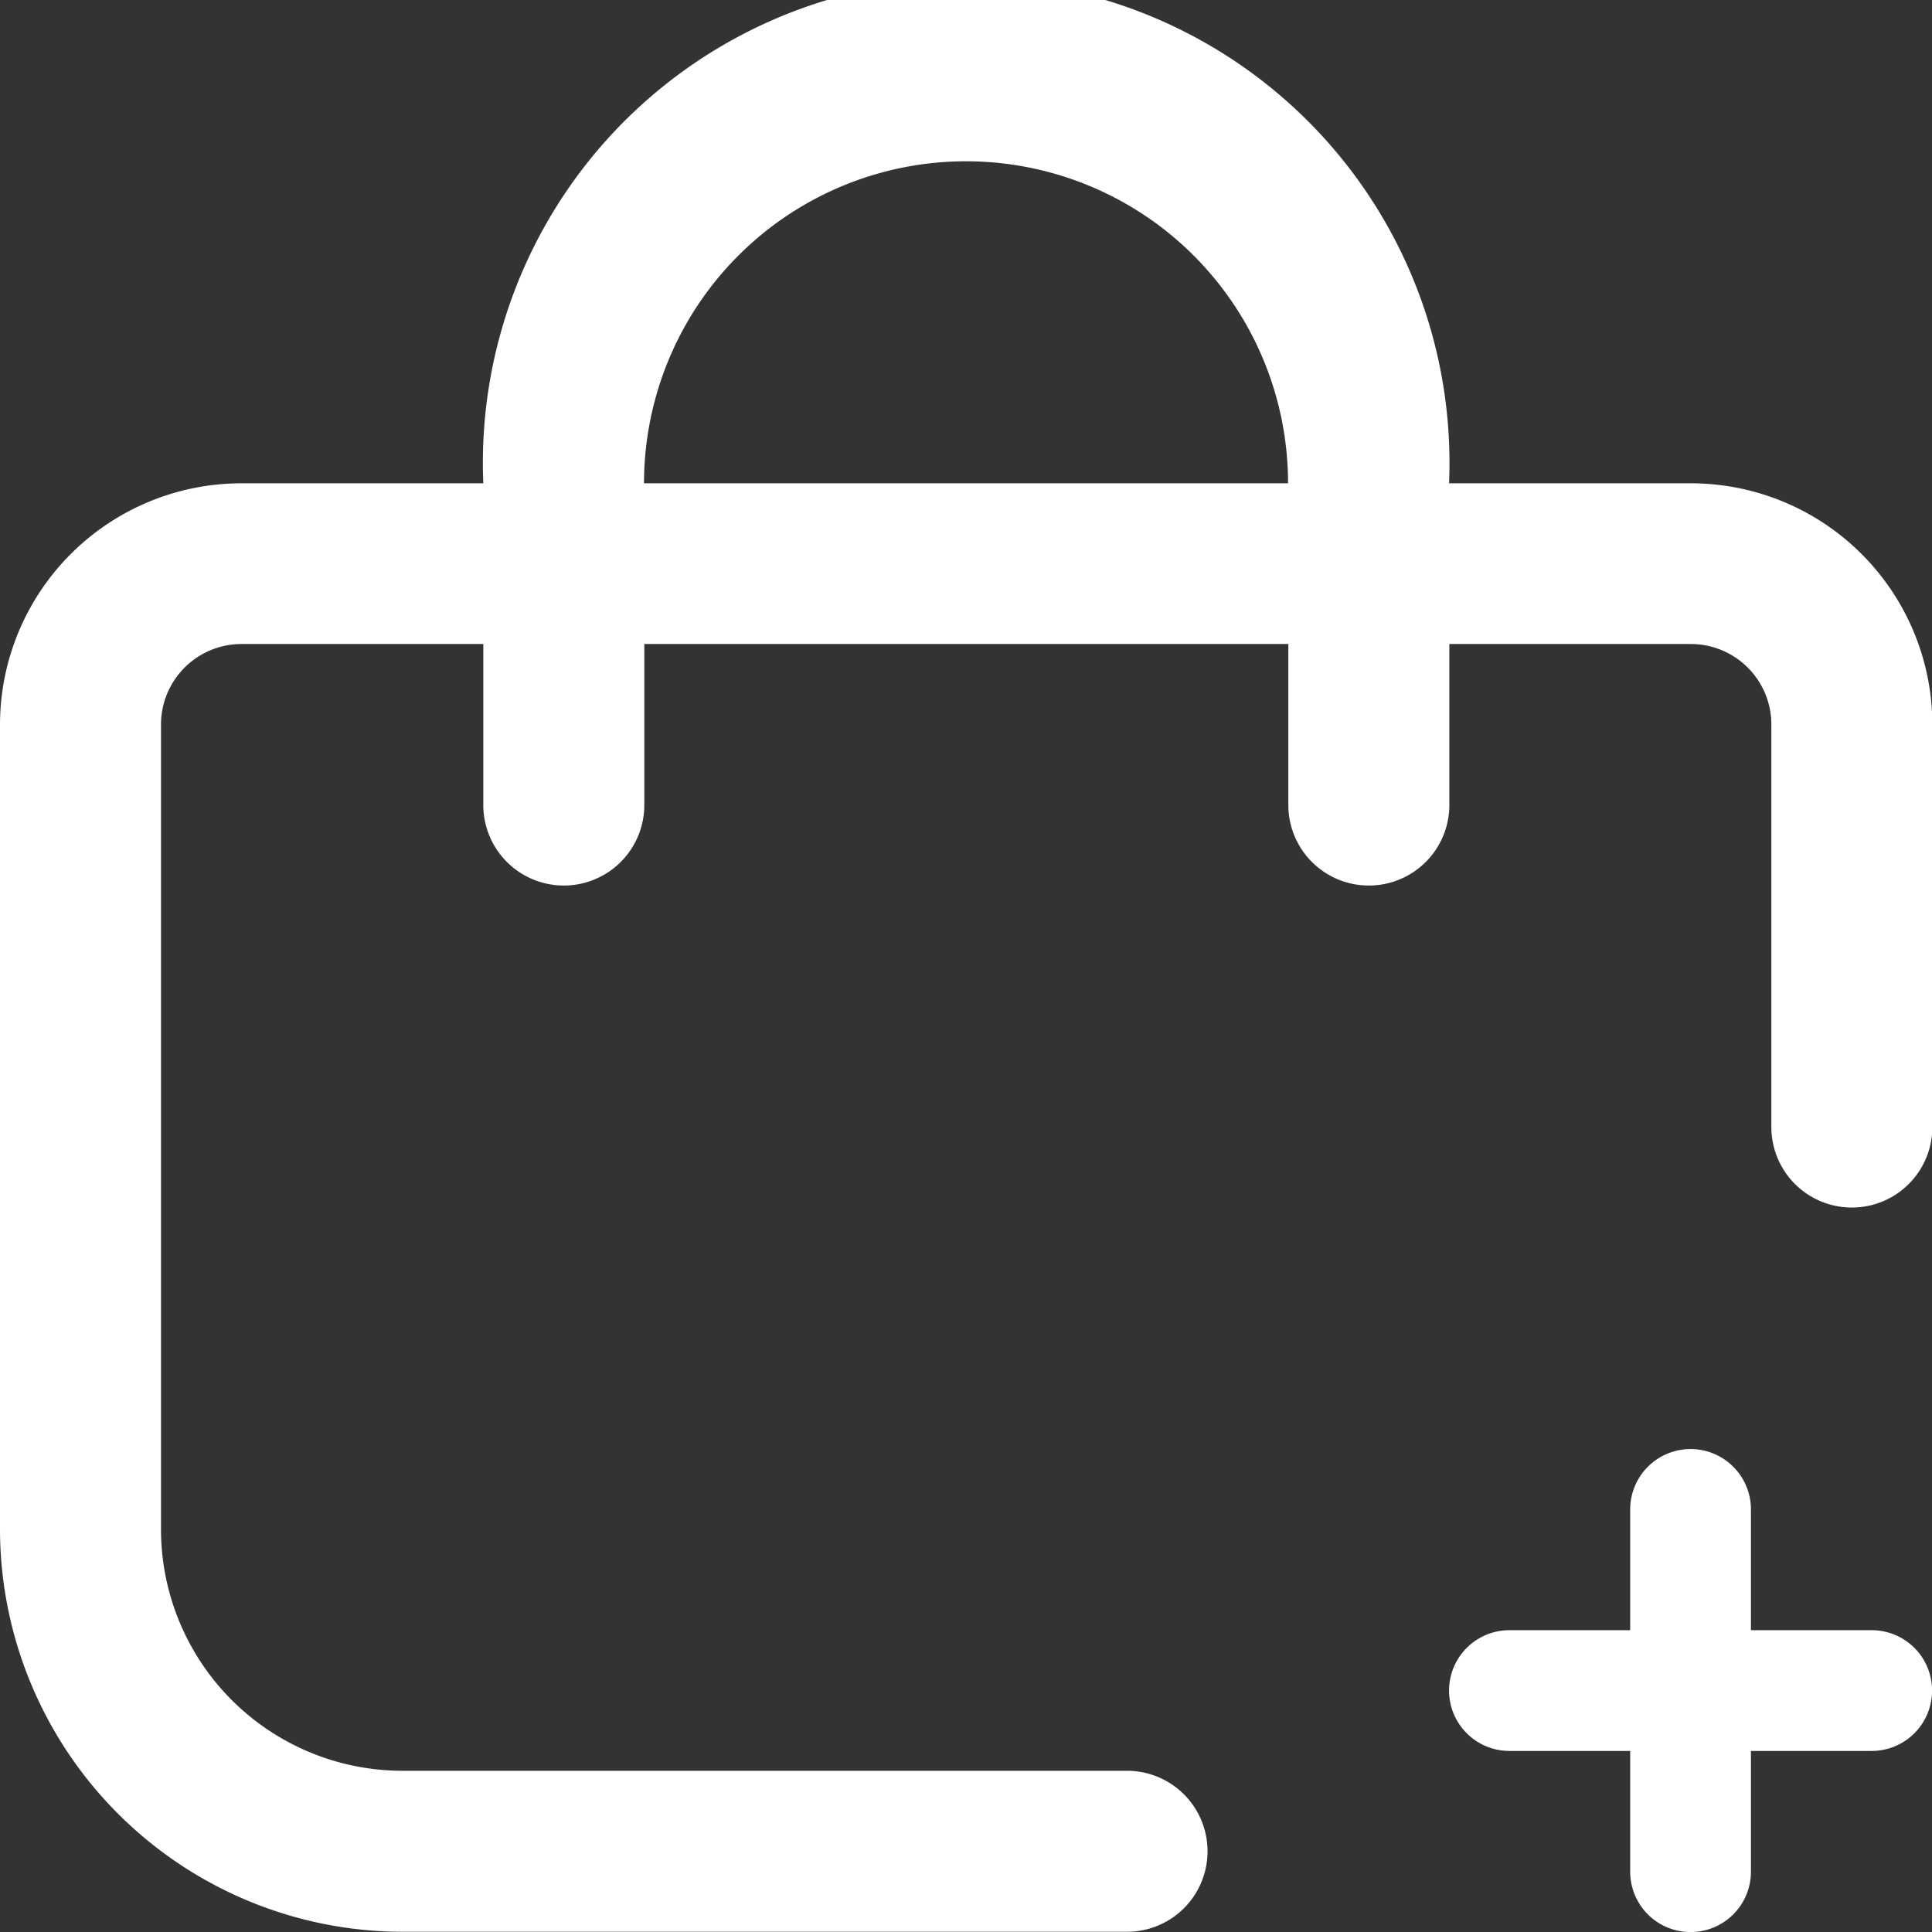 <svg id="fi-rr-shopping-bag-add" xmlns="http://www.w3.org/2000/svg" width="26.783" height="26.783" viewBox="0 0 26.783 26.783">
  <rect x="0" y="0" width="26.783" height="26.783" fill="#333333" stroke="none"/>
  <path id="Path_20" data-name="Path 20" d="M21.859,18.511H20.185V16.837a.837.837,0,0,0-1.674,0v1.674H16.837a.837.837,0,0,0,0,1.674h1.674v1.674a.837.837,0,0,0,1.674,0V20.185h1.674a.837.837,0,0,0,0-1.674Z" transform="translate(4.088 4.088)" fill="#fff"/>
  <path id="Path_21" data-name="Path 21" d="M23.436,6.7H20.088A6.7,6.7,0,1,0,6.7,6.7H3.348A3.348,3.348,0,0,0,0,10.044V21.2a5.587,5.587,0,0,0,5.58,5.58H15.624a1.116,1.116,0,0,0,0-2.232H5.58A3.348,3.348,0,0,1,2.232,21.2V10.044A1.116,1.116,0,0,1,3.348,8.928H6.7V11.16a1.116,1.116,0,0,0,2.232,0V8.928h8.928V11.16a1.116,1.116,0,0,0,2.232,0V8.928h3.348a1.116,1.116,0,0,1,1.116,1.116v5.58a1.116,1.116,0,0,0,2.232,0v-5.58A3.348,3.348,0,0,0,23.436,6.7ZM8.928,6.7a4.464,4.464,0,0,1,8.928,0Z" transform="translate(0)" fill="#fff"/>
</svg>
